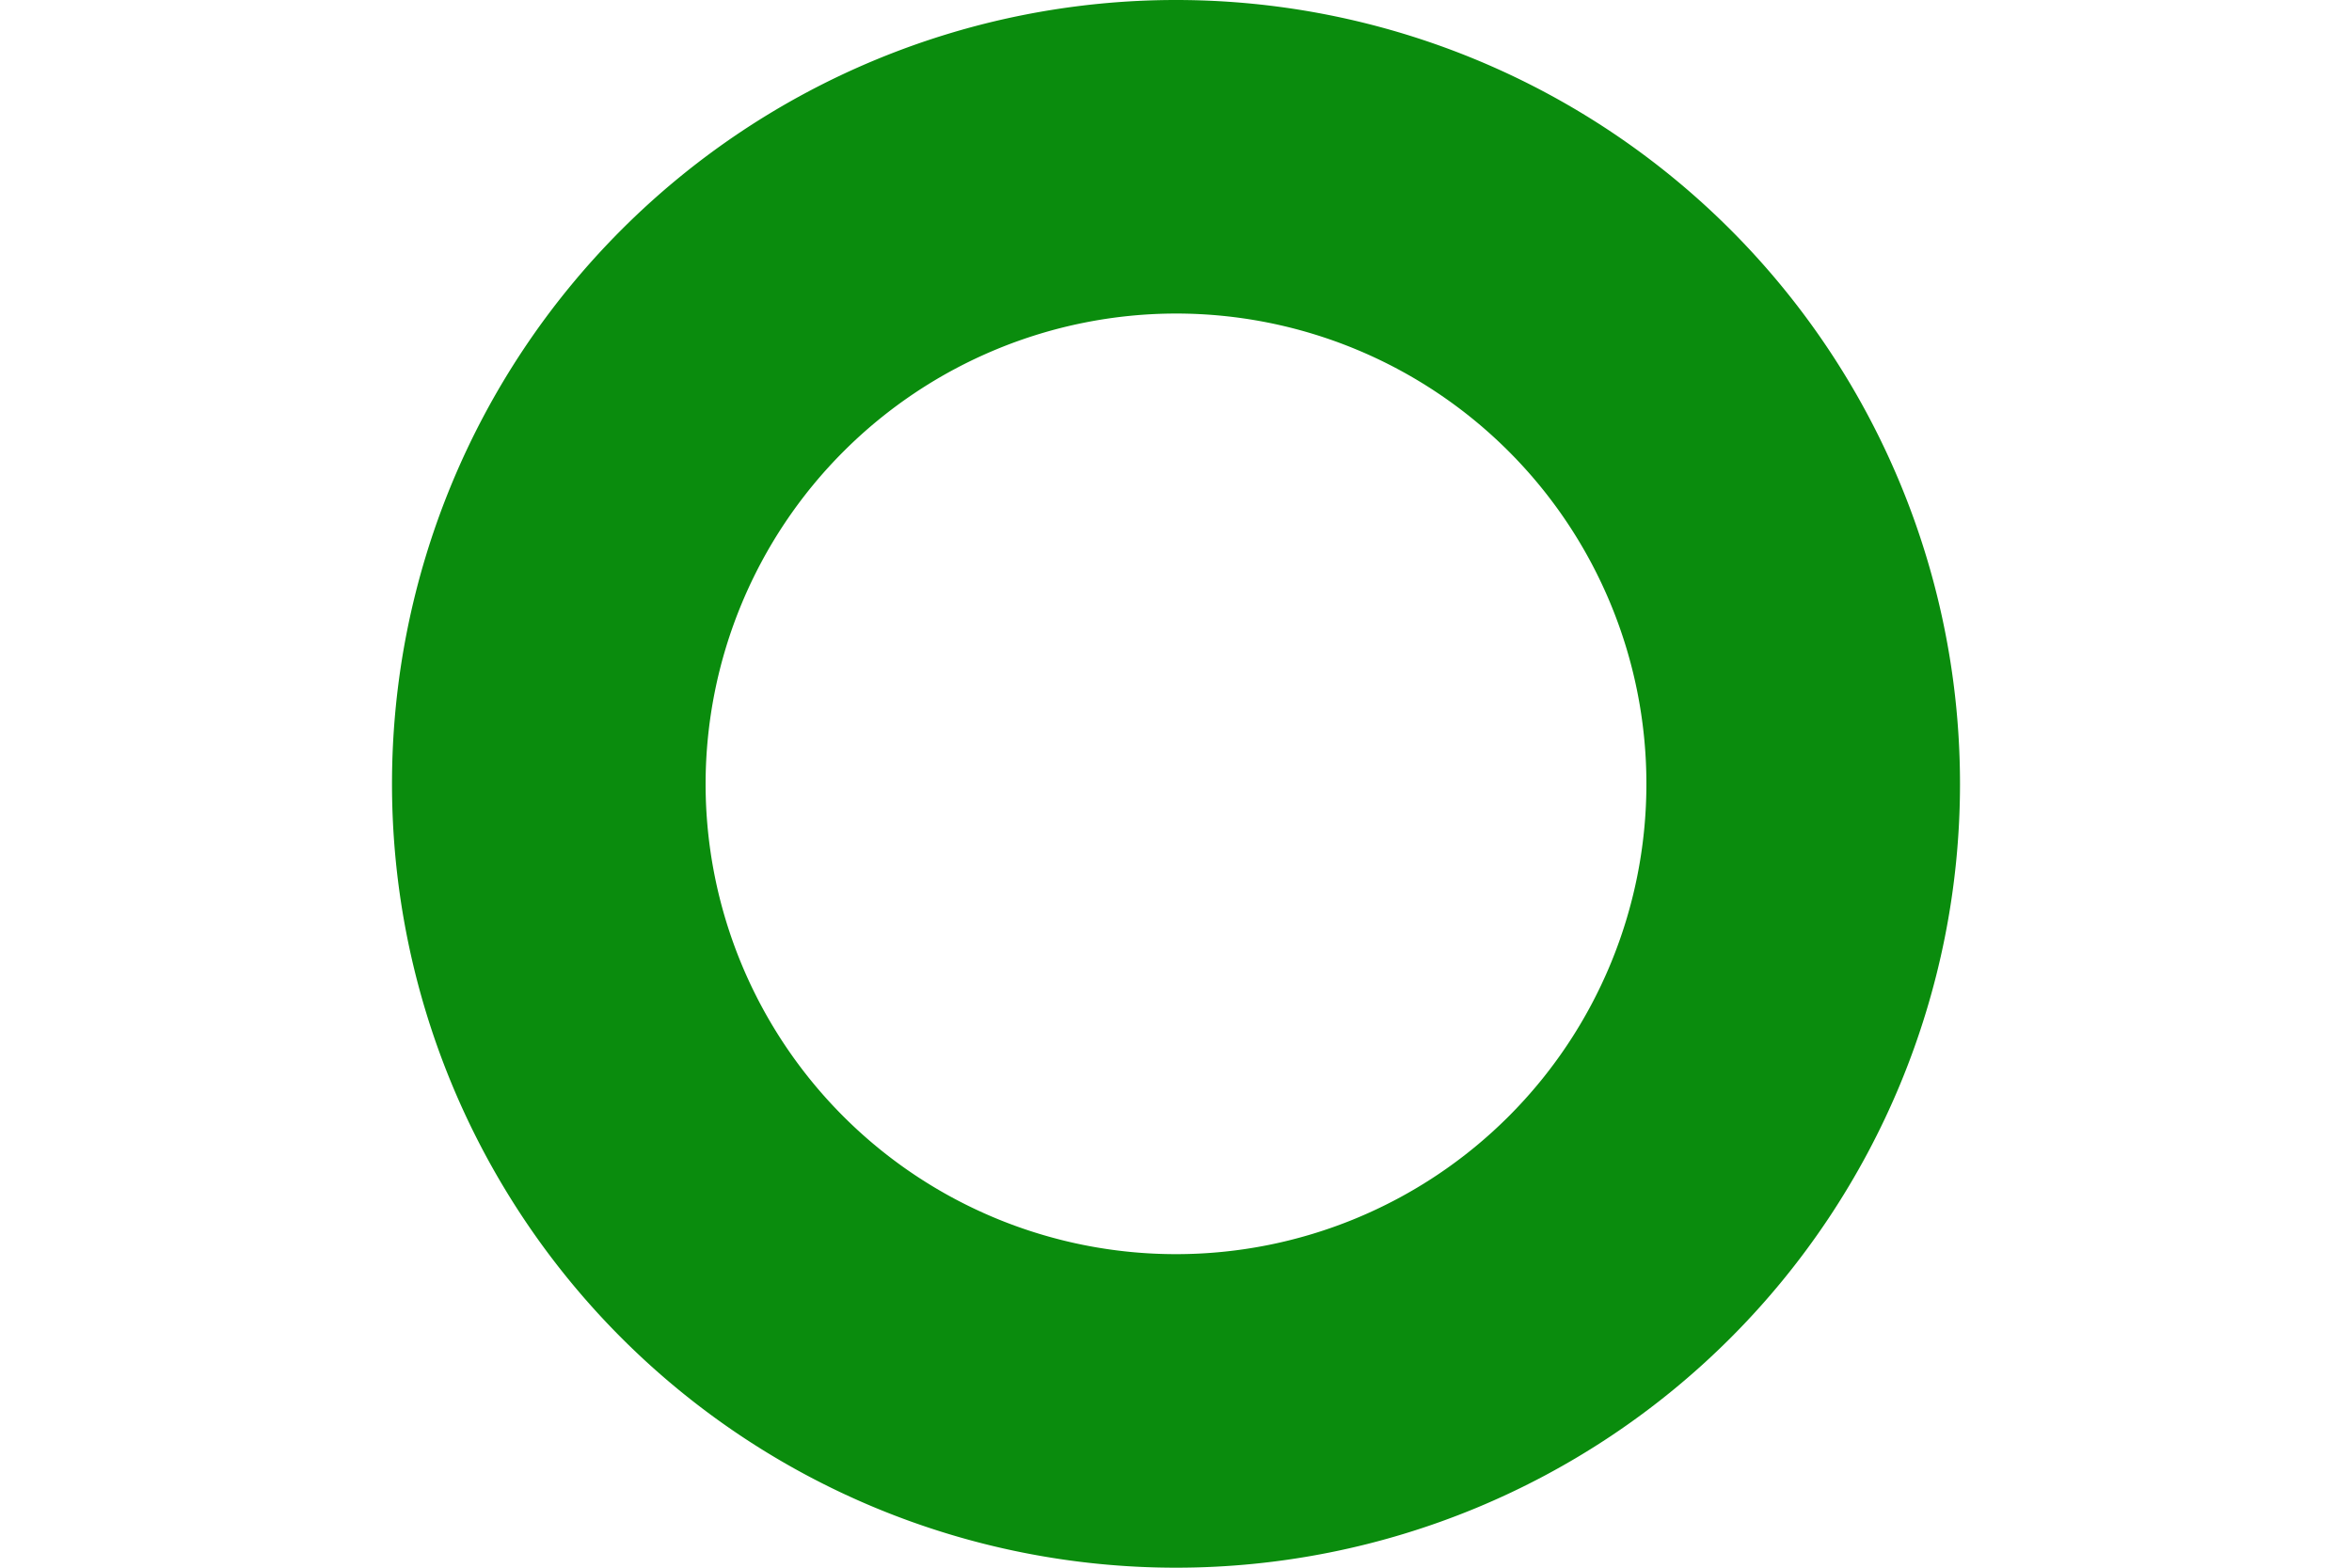 <svg xmlns="http://www.w3.org/2000/svg" width="30" height="20" viewBox="0 0 30 20"><defs><style>.a{fill:#0a8c0d;}</style></defs><path class="a" d="M15,4a6,6,0,1,1-6,6,6.007,6.007,0,0,1,6-6m0-4A10,10,0,1,0,25,10,10,10,0,0,0,15,0Z"/></svg>